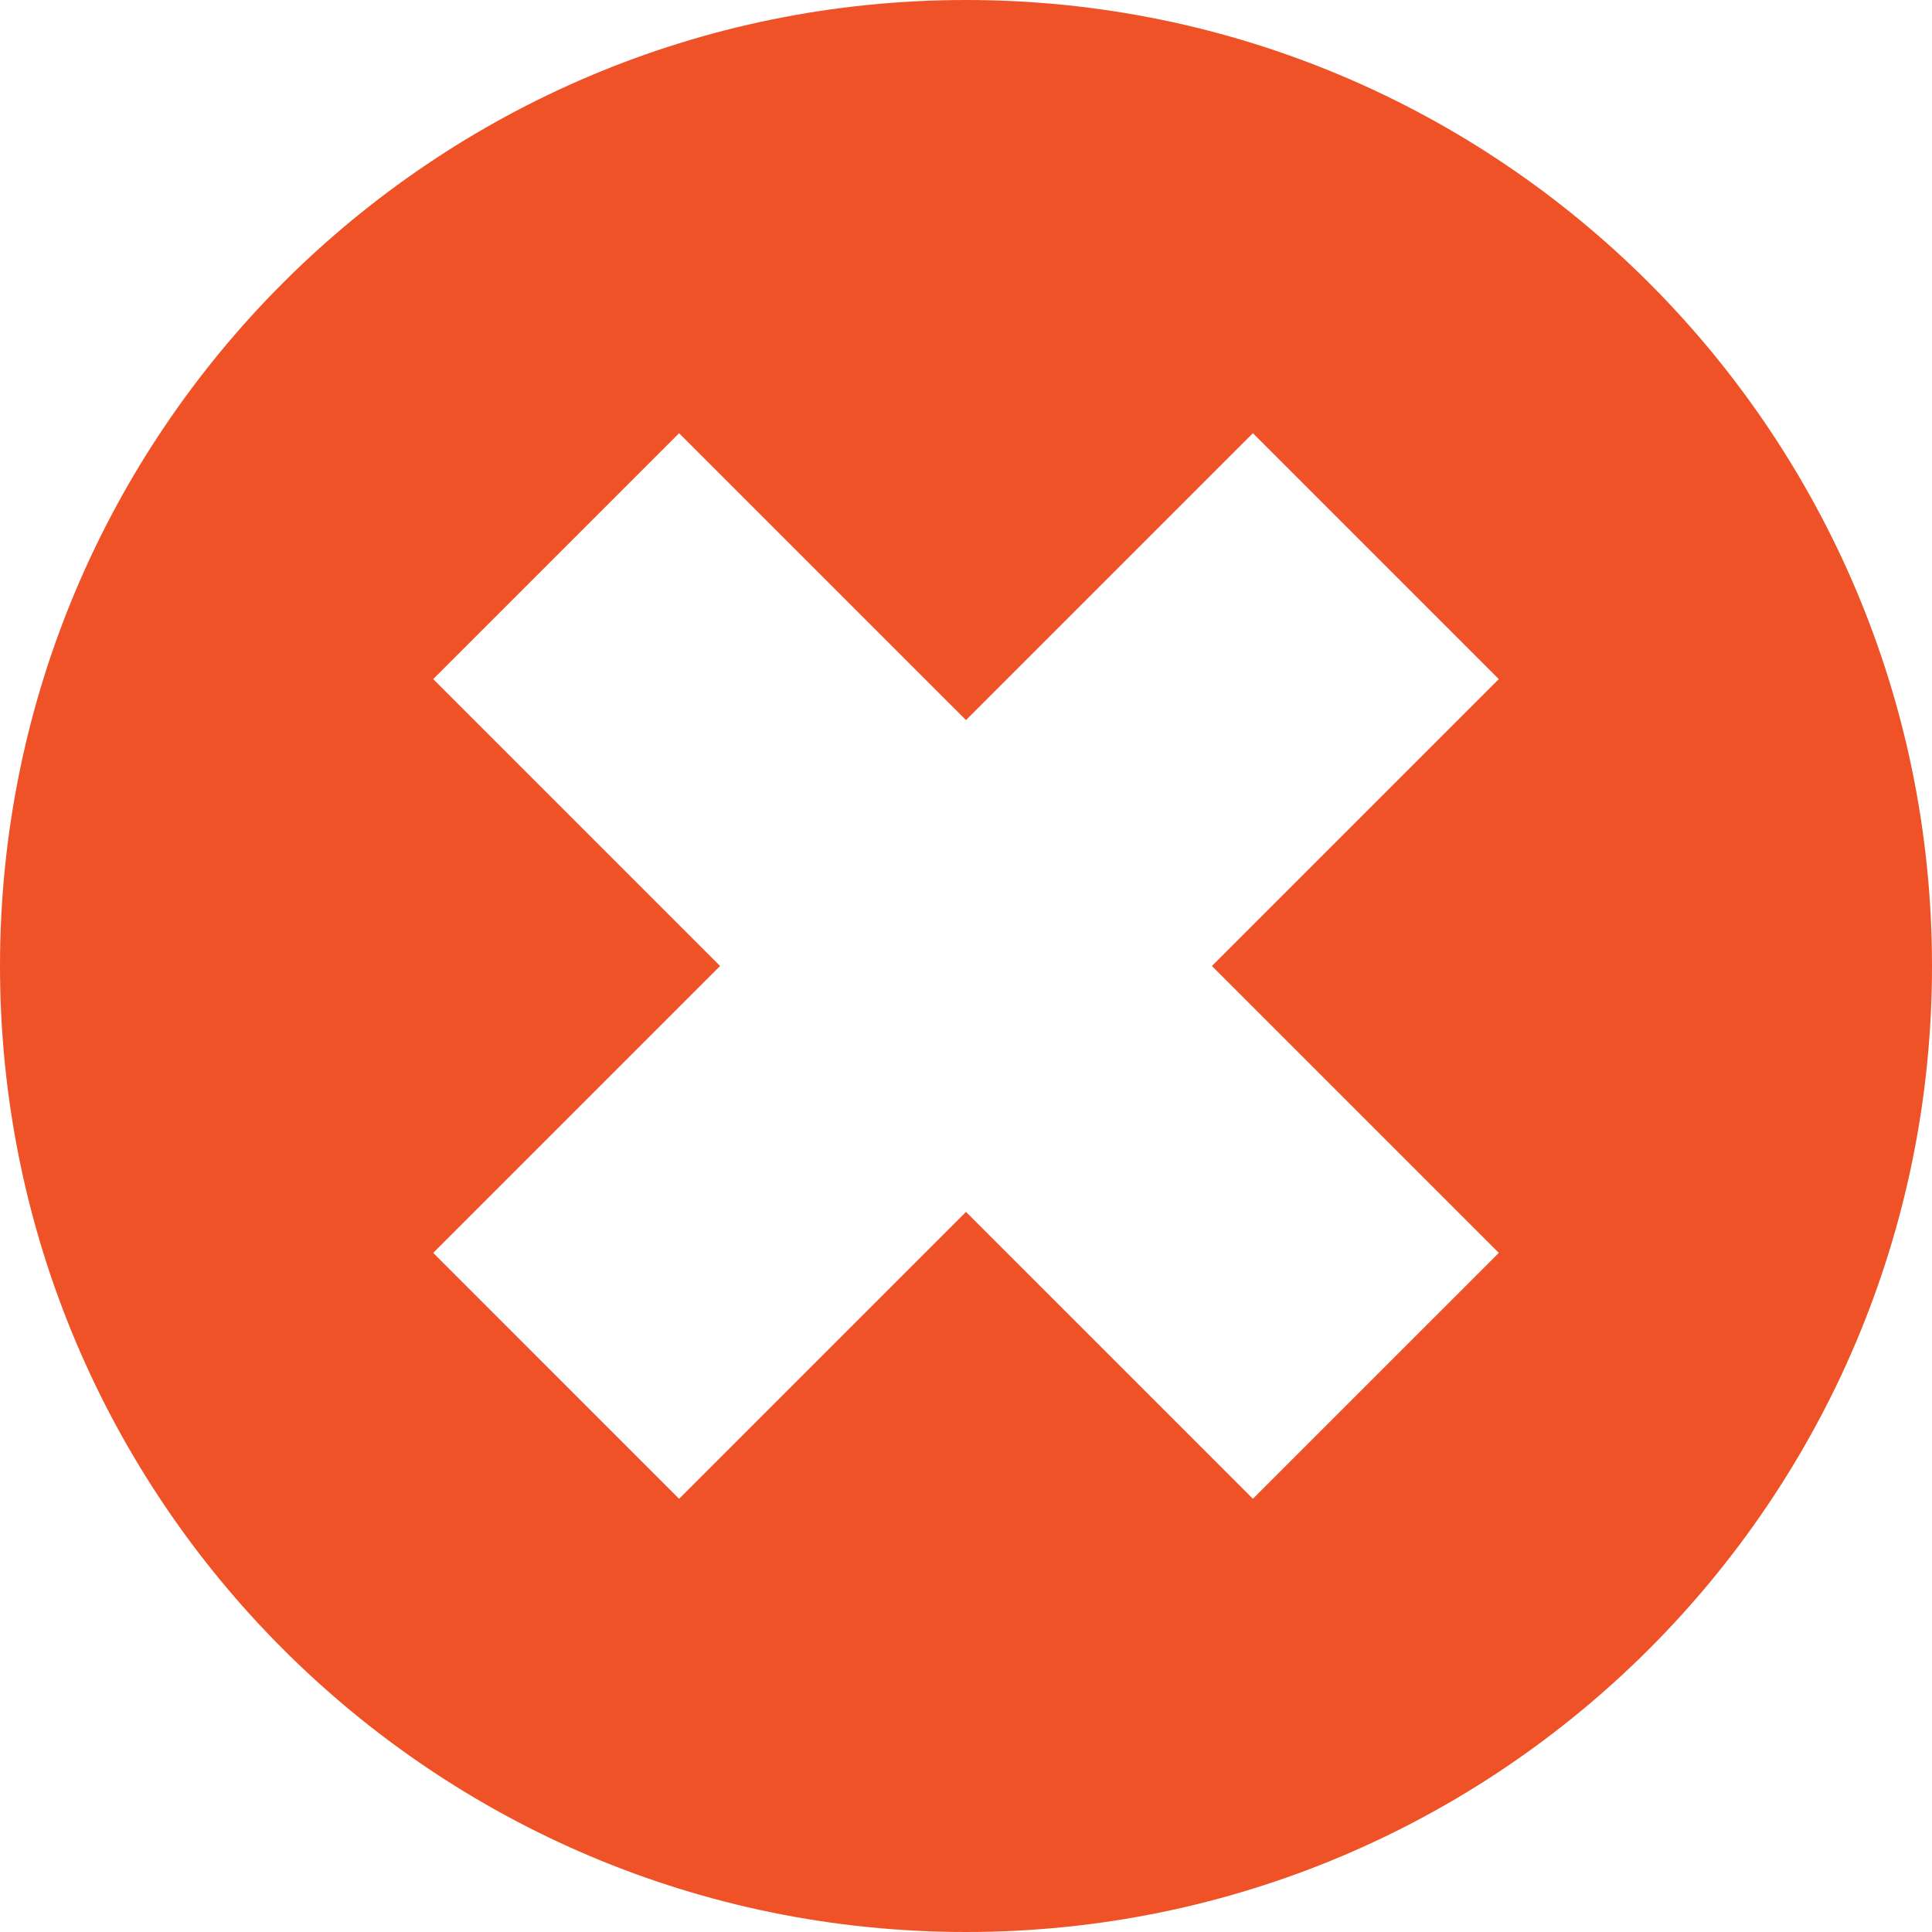 <svg width="100" height="100" fill="none" xmlns="http://www.w3.org/2000/svg"><path d="M50 0C22.386 0 0 22.386 0 50s22.386 50 50 50 50-22.386 50-50S77.614 0 50 0zm27.577 64.85L64.85 77.576 50 62.728l-14.85 14.85-12.727-12.729L37.272 50l-14.85-14.85L35.15 22.423 50 37.272l14.85-14.85L77.577 35.15 62.728 50l14.85 14.85z" fill="#F05228"/></svg>